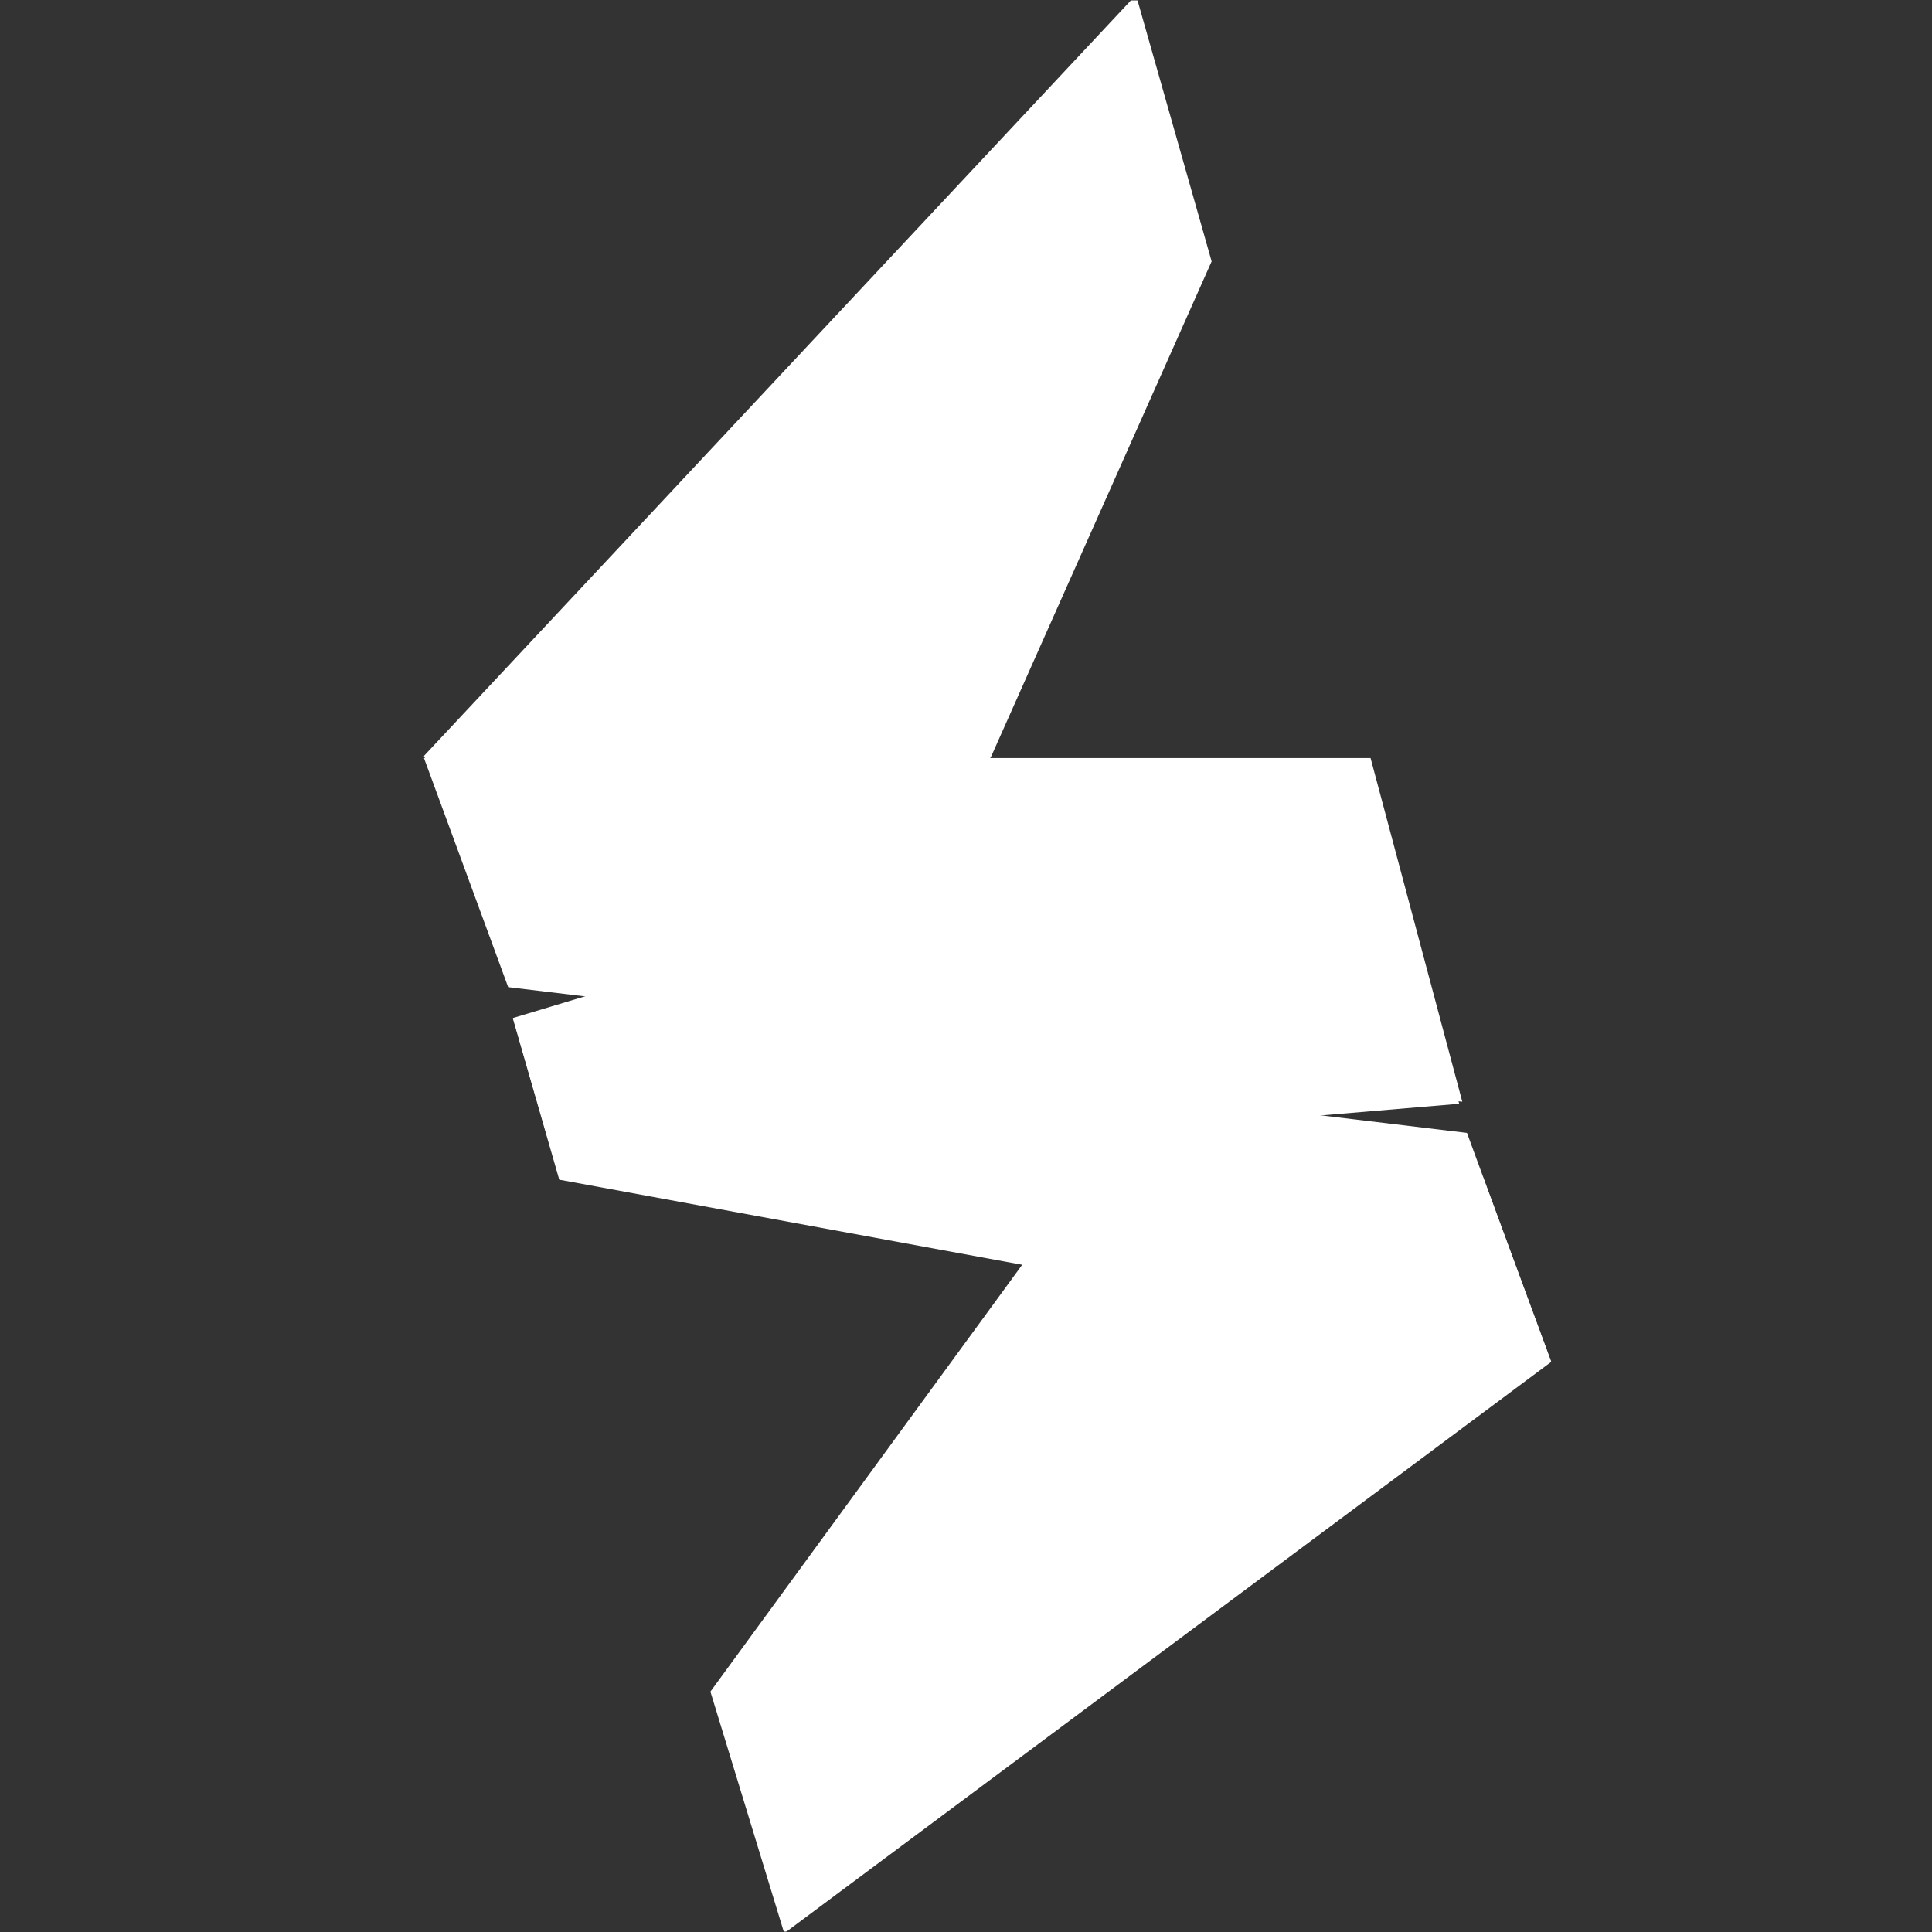 <svg width="900" height="900" viewBox="0 0 900 900" fill="none" xmlns="http://www.w3.org/2000/svg">
<rect x="0" y="0" width="900" height="900" fill="#333333" stroke="none"/>
<g clip-path="url(#clip0_261_1035)">
<mask id="mask0_261_1035" style="mask-type:luminance" maskUnits="userSpaceOnUse" x="0" y="0" width="900" height="900">
<path d="M900 0H0V900H900V0Z" fill="white"/>
</mask>
<g mask="url(#mask0_261_1035)">
<mask id="mask1_261_1035" style="mask-type:luminance" maskUnits="userSpaceOnUse" x="10" y="0" width="900" height="900">
<path d="M910 0H10V900H910V0Z" fill="white"/>
</mask>
<g mask="url(#mask1_261_1035)">
<path d="M690.746 548.125L722.632 634.401L365.336 900.589L330.938 788.019L506.164 548.125H690.746Z" fill="white"/>
<path d="M197.5 352.14L529.187 -2.344L564.427 121.766L461.839 352.14L413.967 438.418H237.583L197.5 352.14Z" fill="white"/>
<path d="M238.984 474.221L638.154 354.062L679.748 514.177L260.736 549.545L238.984 474.221Z" fill="white"/>
<path fill-rule="evenodd" clip-rule="evenodd" d="M197.5 353.125L236.731 459.851L681.195 513.223L638.463 353.125H197.5Z" fill="white"/>
<path fill-rule="evenodd" clip-rule="evenodd" d="M722.602 634.475L683.37 527.749L238.906 474.375L260.534 549.543L722.602 634.475Z" fill="white"/>
</g>
</g>
</g>
<defs>
<clipPath id="clip0_261_1035">
<rect width="900" height="900" fill="white"/>
</clipPath>
</defs>
</svg>

